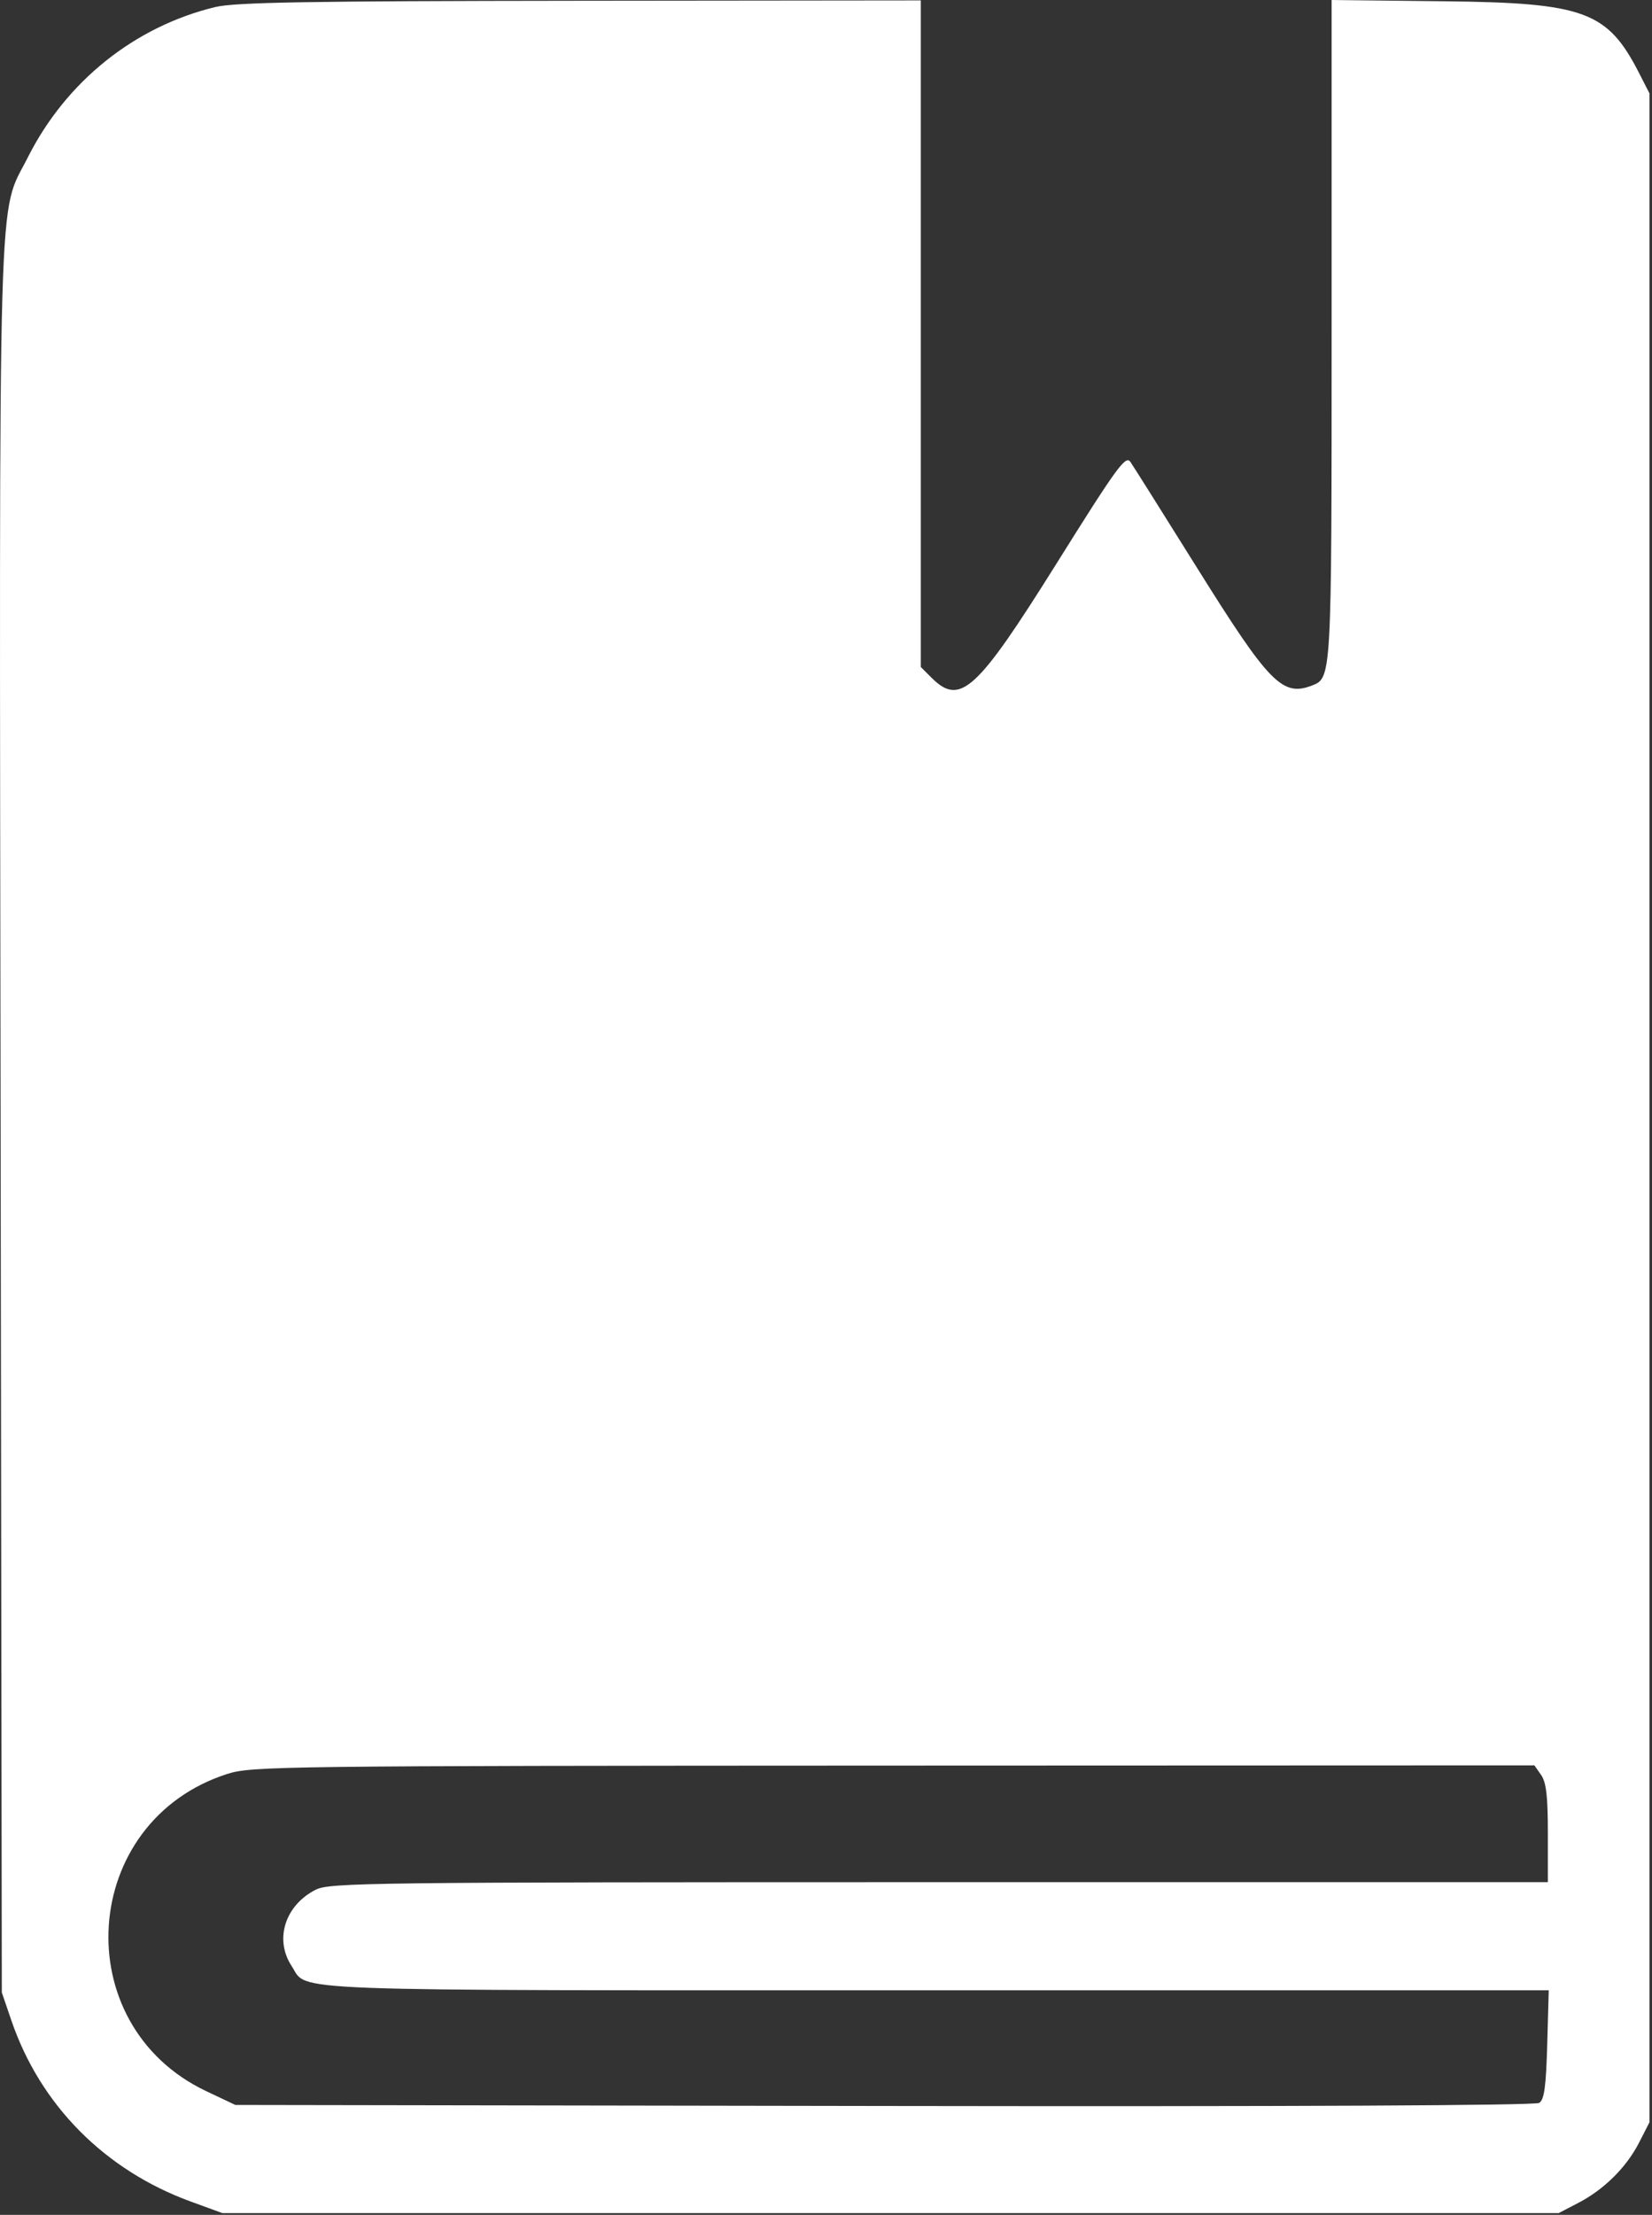 <?xml version="1.0" encoding="UTF-8"?> <svg xmlns="http://www.w3.org/2000/svg" width="382" height="512" viewBox="0 0 382 512" fill="none"><rect x="0" y="0" width="382" height="512" fill="#333333" stroke="none"/><path fill-rule="evenodd" clip-rule="evenodd" d="M49.726 1.64C31.088 6.16 15.276 18.84 6.456 36.339C-0.593 50.326 -0.169 35.362 0.14 259.093L0.418 460.593L2.642 467.093C9.323 486.624 24.221 501.658 44.083 508.914L51.418 511.593H205.918H360.418L364.918 509.258C370.911 506.147 376.091 501.015 379.02 495.285L381.418 490.593V256.093V21.593L379.02 16.901C371.728 2.635 366.395 0.661 334.168 0.296L307.918 0V76.096C307.918 156.742 307.919 156.728 303.373 158.472C296.532 161.097 293.493 157.986 276.811 131.282C269.015 118.803 262.075 107.778 261.389 106.781C260.287 105.178 258.322 107.878 244.397 130.127C225.793 159.851 222.026 163.292 215.373 156.638L212.918 154.184V77.138V0.093L134.168 0.176C70.843 0.243 54.303 0.53 49.726 1.64ZM356.361 410.316C357.547 412.008 357.918 415.227 357.918 423.816V435.093L217.168 435.095C85.144 435.096 76.205 435.205 72.989 436.845C65.886 440.466 63.408 448.333 67.434 454.477C71.344 460.444 62.023 460.093 216.471 460.093H358.124L357.771 472.63C357.496 482.402 357.087 485.377 355.918 486.12C354.98 486.716 298.258 486.984 204.418 486.833L54.418 486.593L47.693 483.407C15.258 468.042 18.404 420.986 52.598 410.06C58.16 408.283 64.981 408.198 206.611 408.147L354.805 408.093L356.361 410.316Z" fill="white"></path></svg> 